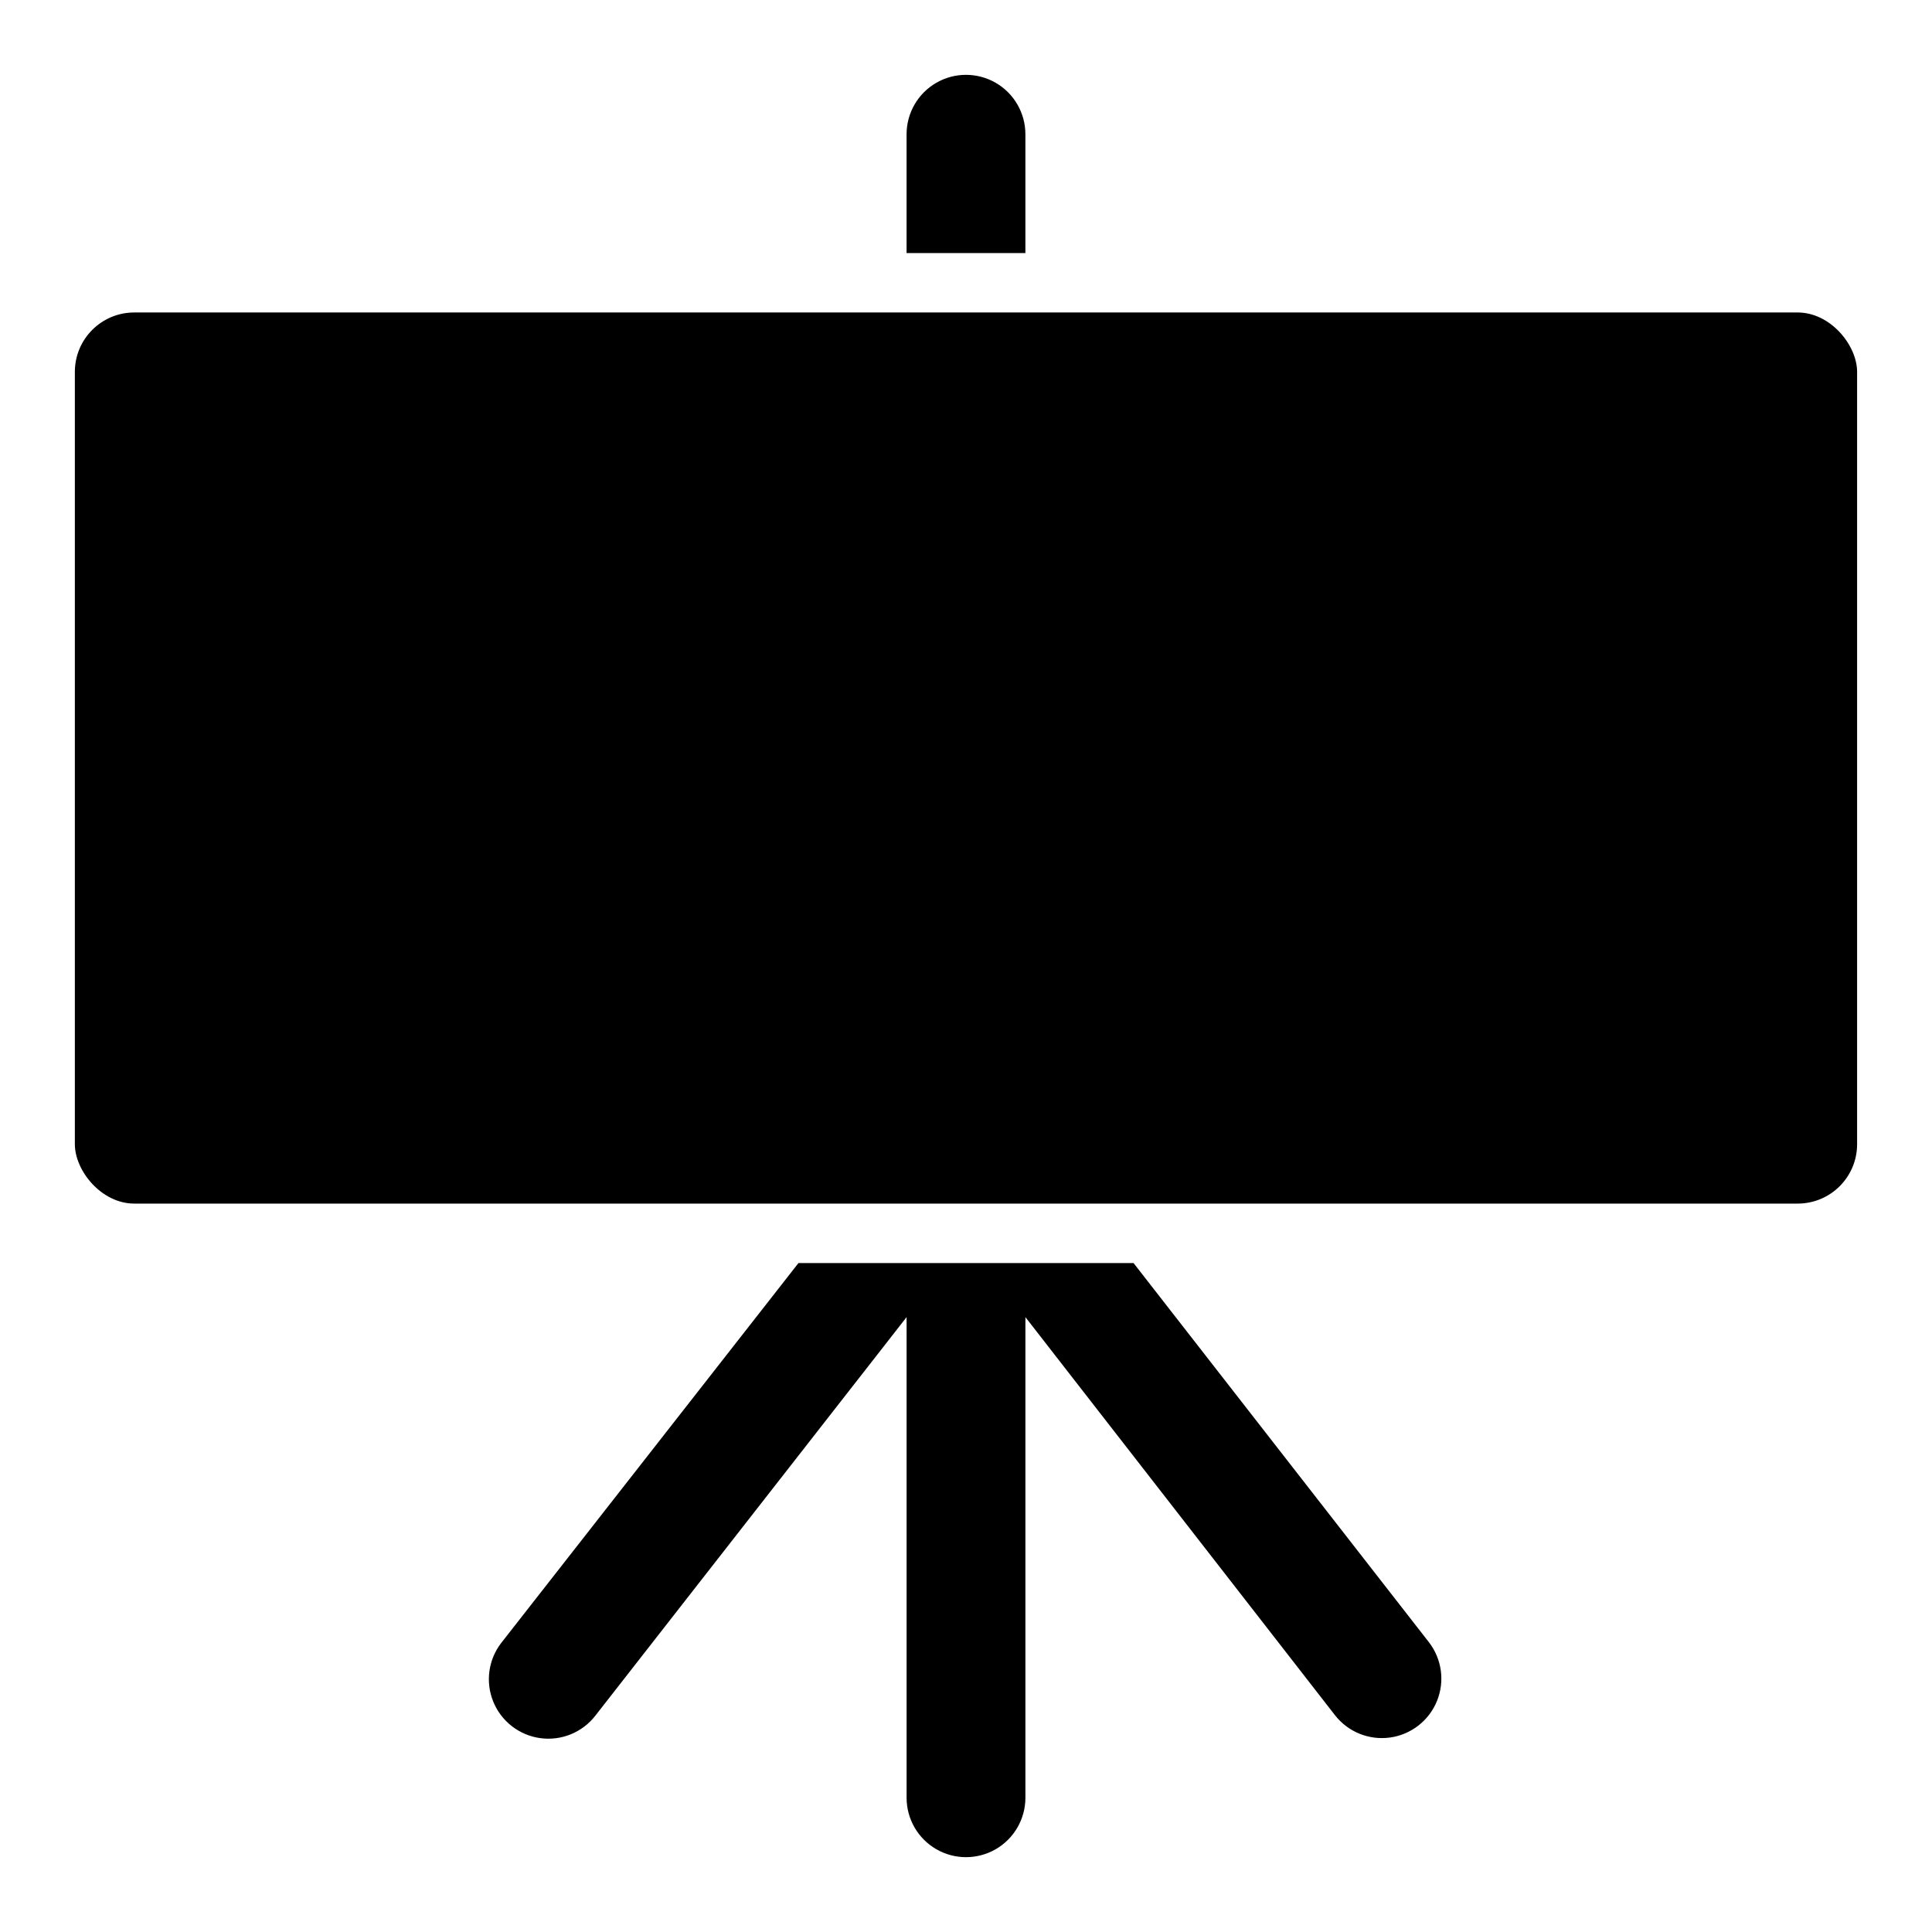 <?xml version="1.0" encoding="UTF-8"?>
<!-- Uploaded to: SVG Repo, www.svgrepo.com, Generator: SVG Repo Mixer Tools -->
<svg fill="#000000" width="800px" height="800px" version="1.1" viewBox="144 144 512 512" xmlns="http://www.w3.org/2000/svg">
 <g>
  <path d="m179.58 226.81h440.83c8.695 0 15.742 8.695 15.742 15.742v204.67c0 8.695-7.051 15.742-15.742 15.742h-440.83c-8.695 0-15.742-8.695-15.742-15.742v-204.67c0-8.695 7.051-15.742 15.742-15.742z"/>
  <path d="m415.74 179.58c0-5.625-3-10.824-7.871-13.637s-10.875-2.812-15.746 0-7.871 8.012-7.871 13.637v31.488h31.488z"/>
  <path d="m444.4 478.72h-88.797l-78.719 100.61h-0.004c-3.457 4.441-4.285 10.395-2.164 15.613 2.117 5.215 6.859 8.906 12.438 9.68 5.578 0.773 11.145-1.484 14.602-5.93l82.5-105.64v127.37c0 5.625 3 10.824 7.871 13.637s10.875 2.812 15.746 0 7.871-8.012 7.871-13.637v-127.37l82.027 105.48c3.457 4.441 9.027 6.703 14.605 5.93 5.578-0.773 10.316-4.465 12.438-9.684 2.117-5.215 1.293-11.168-2.168-15.613z"/>
 </g>
</svg>